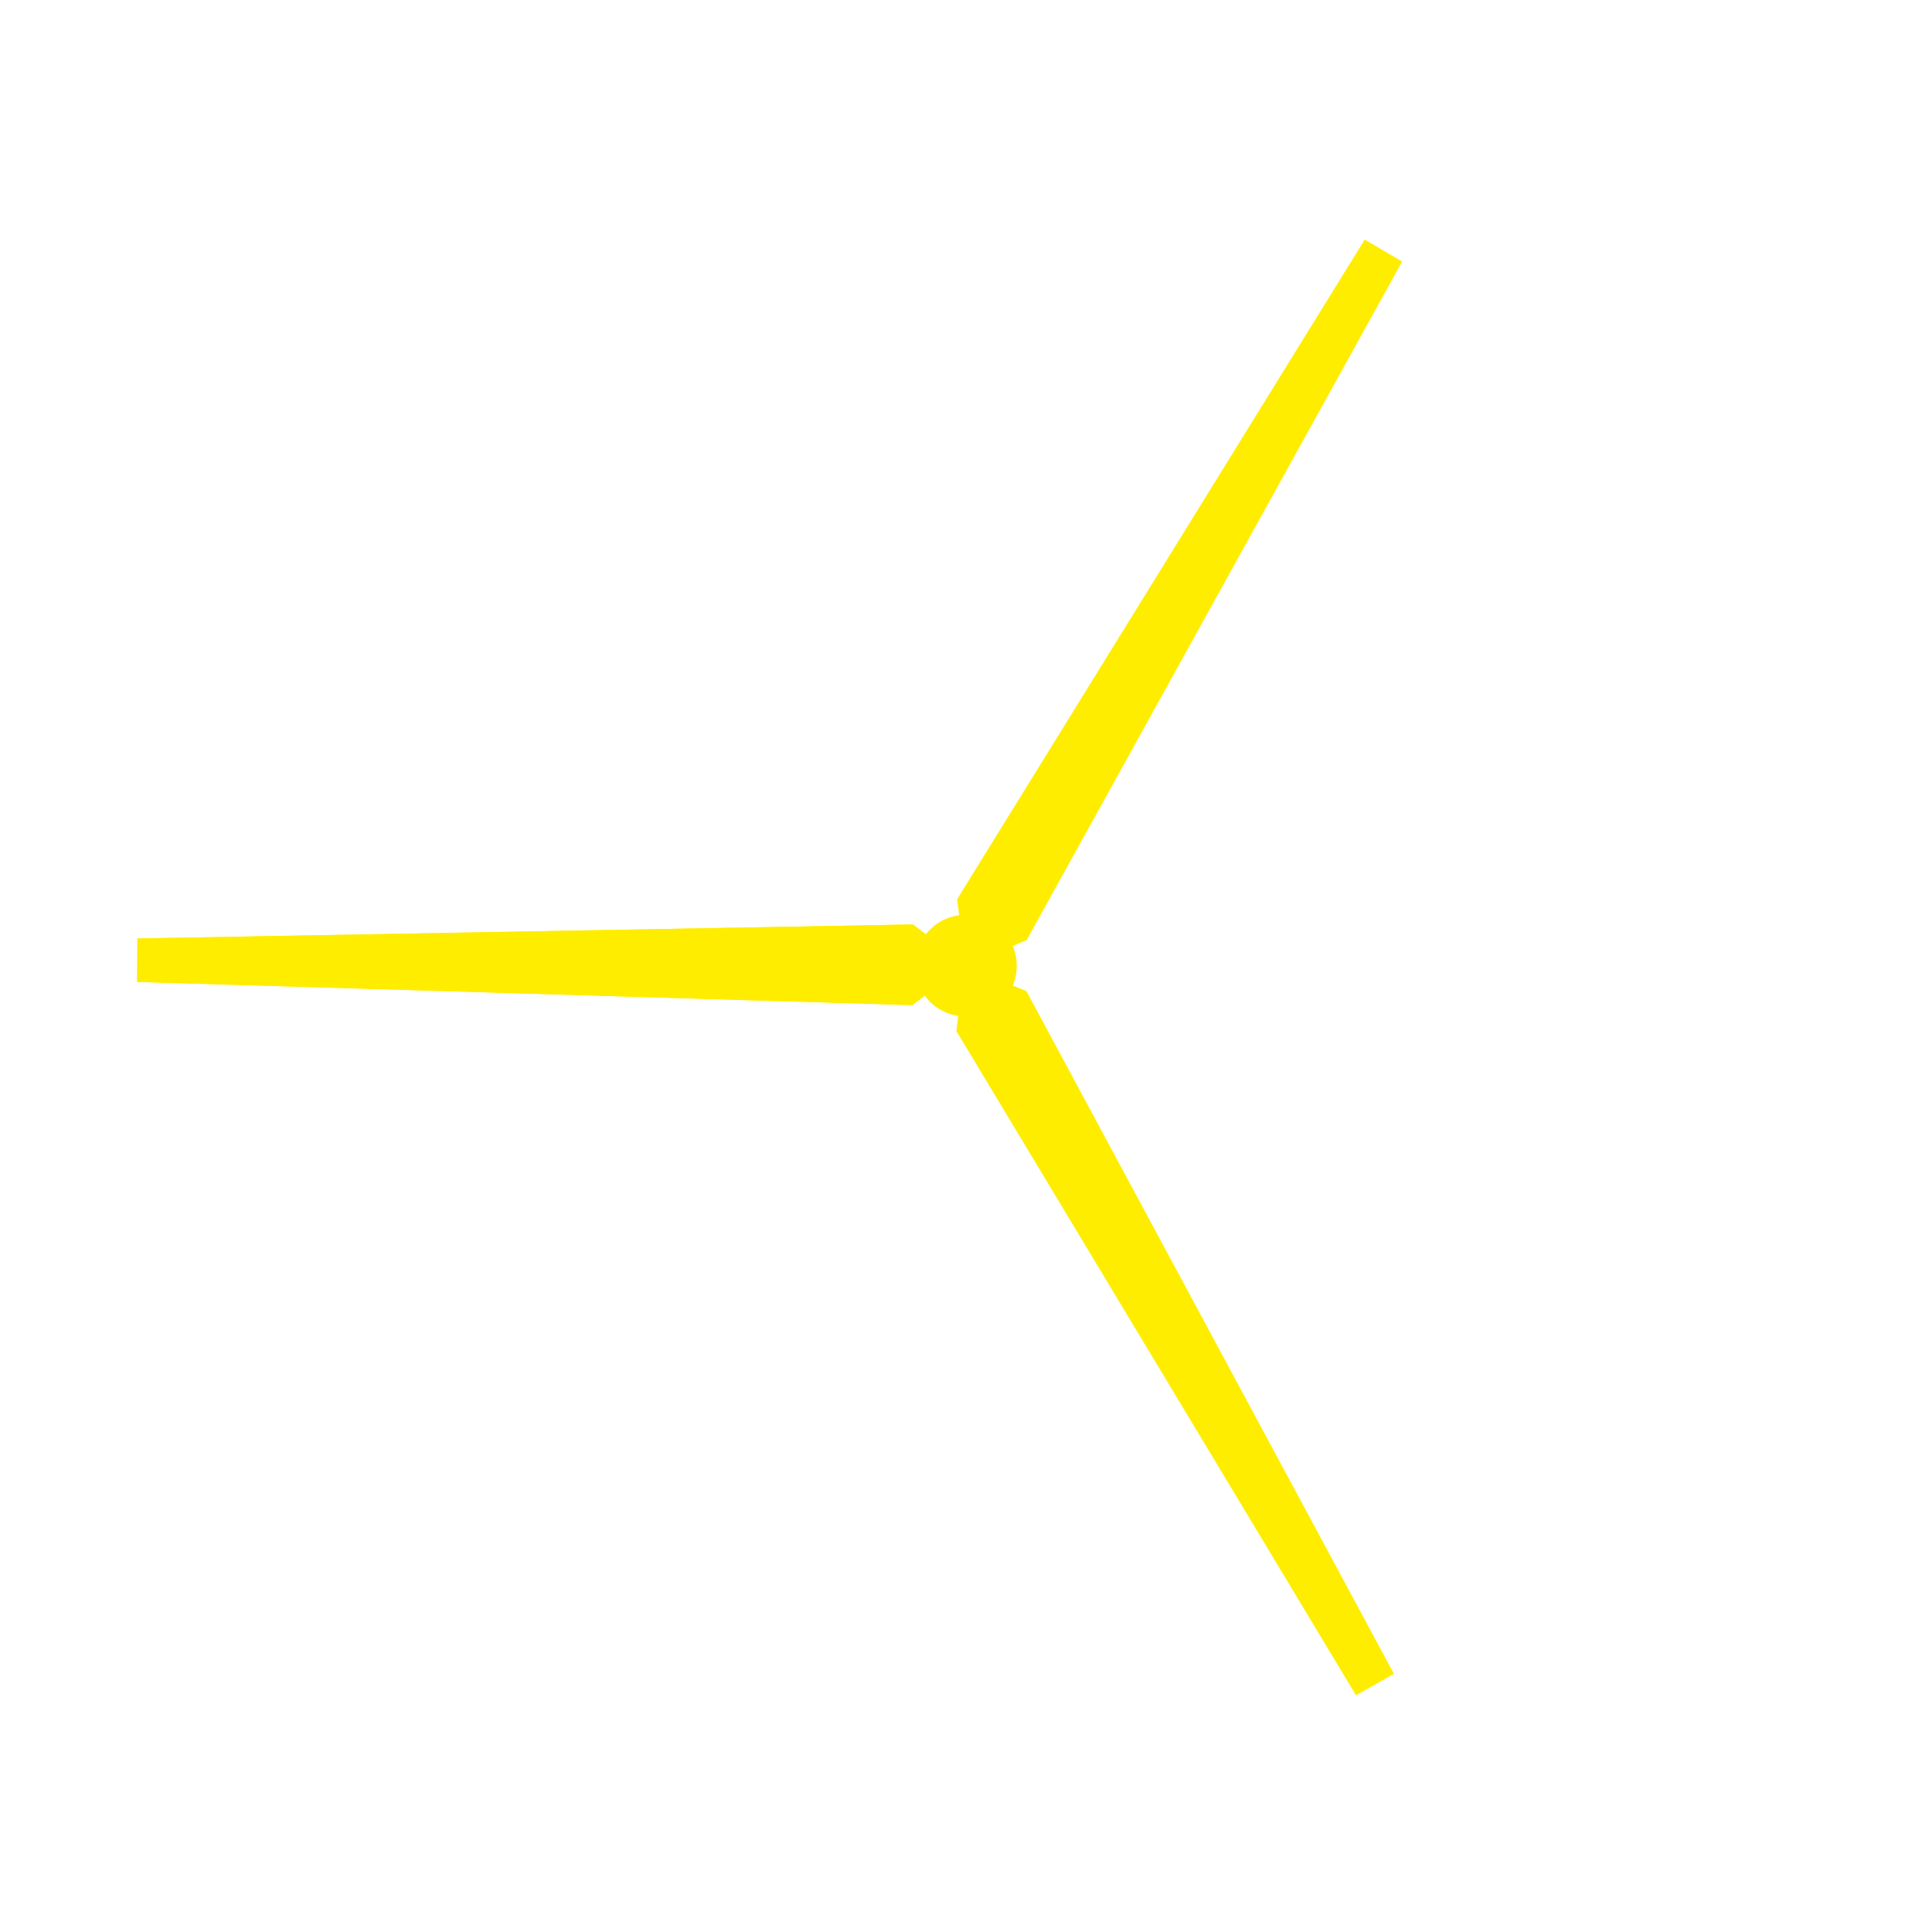 <?xml version="1.0" encoding="UTF-8"?>
<svg id="Layer_1" data-name="Layer 1" xmlns="http://www.w3.org/2000/svg" version="1.1" viewBox="0 0 80 80">
  <g>
    <polygon points="42.51 38.93 40 39.98 39.63 37.24 56.51 9.92 58.06 10.83 42.51 38.93" style="fill: #ffed00; stroke-width: 0px;"/>
    <polygon points="39.6 42.69 39.94 39.98 42.5 41.04 57.72 69.31 56.15 70.2 39.6 42.69" style="fill: #ffed00; stroke-width: 0px;"/>
    <g>
      <polygon points="37.8 38.28 39.97 39.93 37.78 41.62 5.68 40.66 5.69 38.86 37.8 38.28" style="fill: #ffed00; stroke-width: 0px;"/>
      <polygon points="37.8 38.28 39.97 39.93 37.78 41.62 5.68 40.66 5.69 38.86 37.8 38.28" style="fill: #ffed00; stroke-width: 0px;"/>
    </g>
  </g>
  <g>
    <path d="M40.01,37.88c1.16,0,2.1.95,2.09,2.12,0,1.16-.95,2.1-2.12,2.09-1.16,0-2.1-.95-2.09-2.12,0-1.16.96-2.1,2.12-2.09Z" style="fill: #ffed00; stroke-width: 0px;"/>
    <path d="M40.01,38.58c.78,0,1.4.64,1.39,1.41,0,.77-.64,1.4-1.41,1.39-.78,0-1.4-.64-1.4-1.41,0-.77.64-1.4,1.41-1.39Z" style="fill: #ffed00; stroke-width: 0px;"/>
  </g>
</svg>